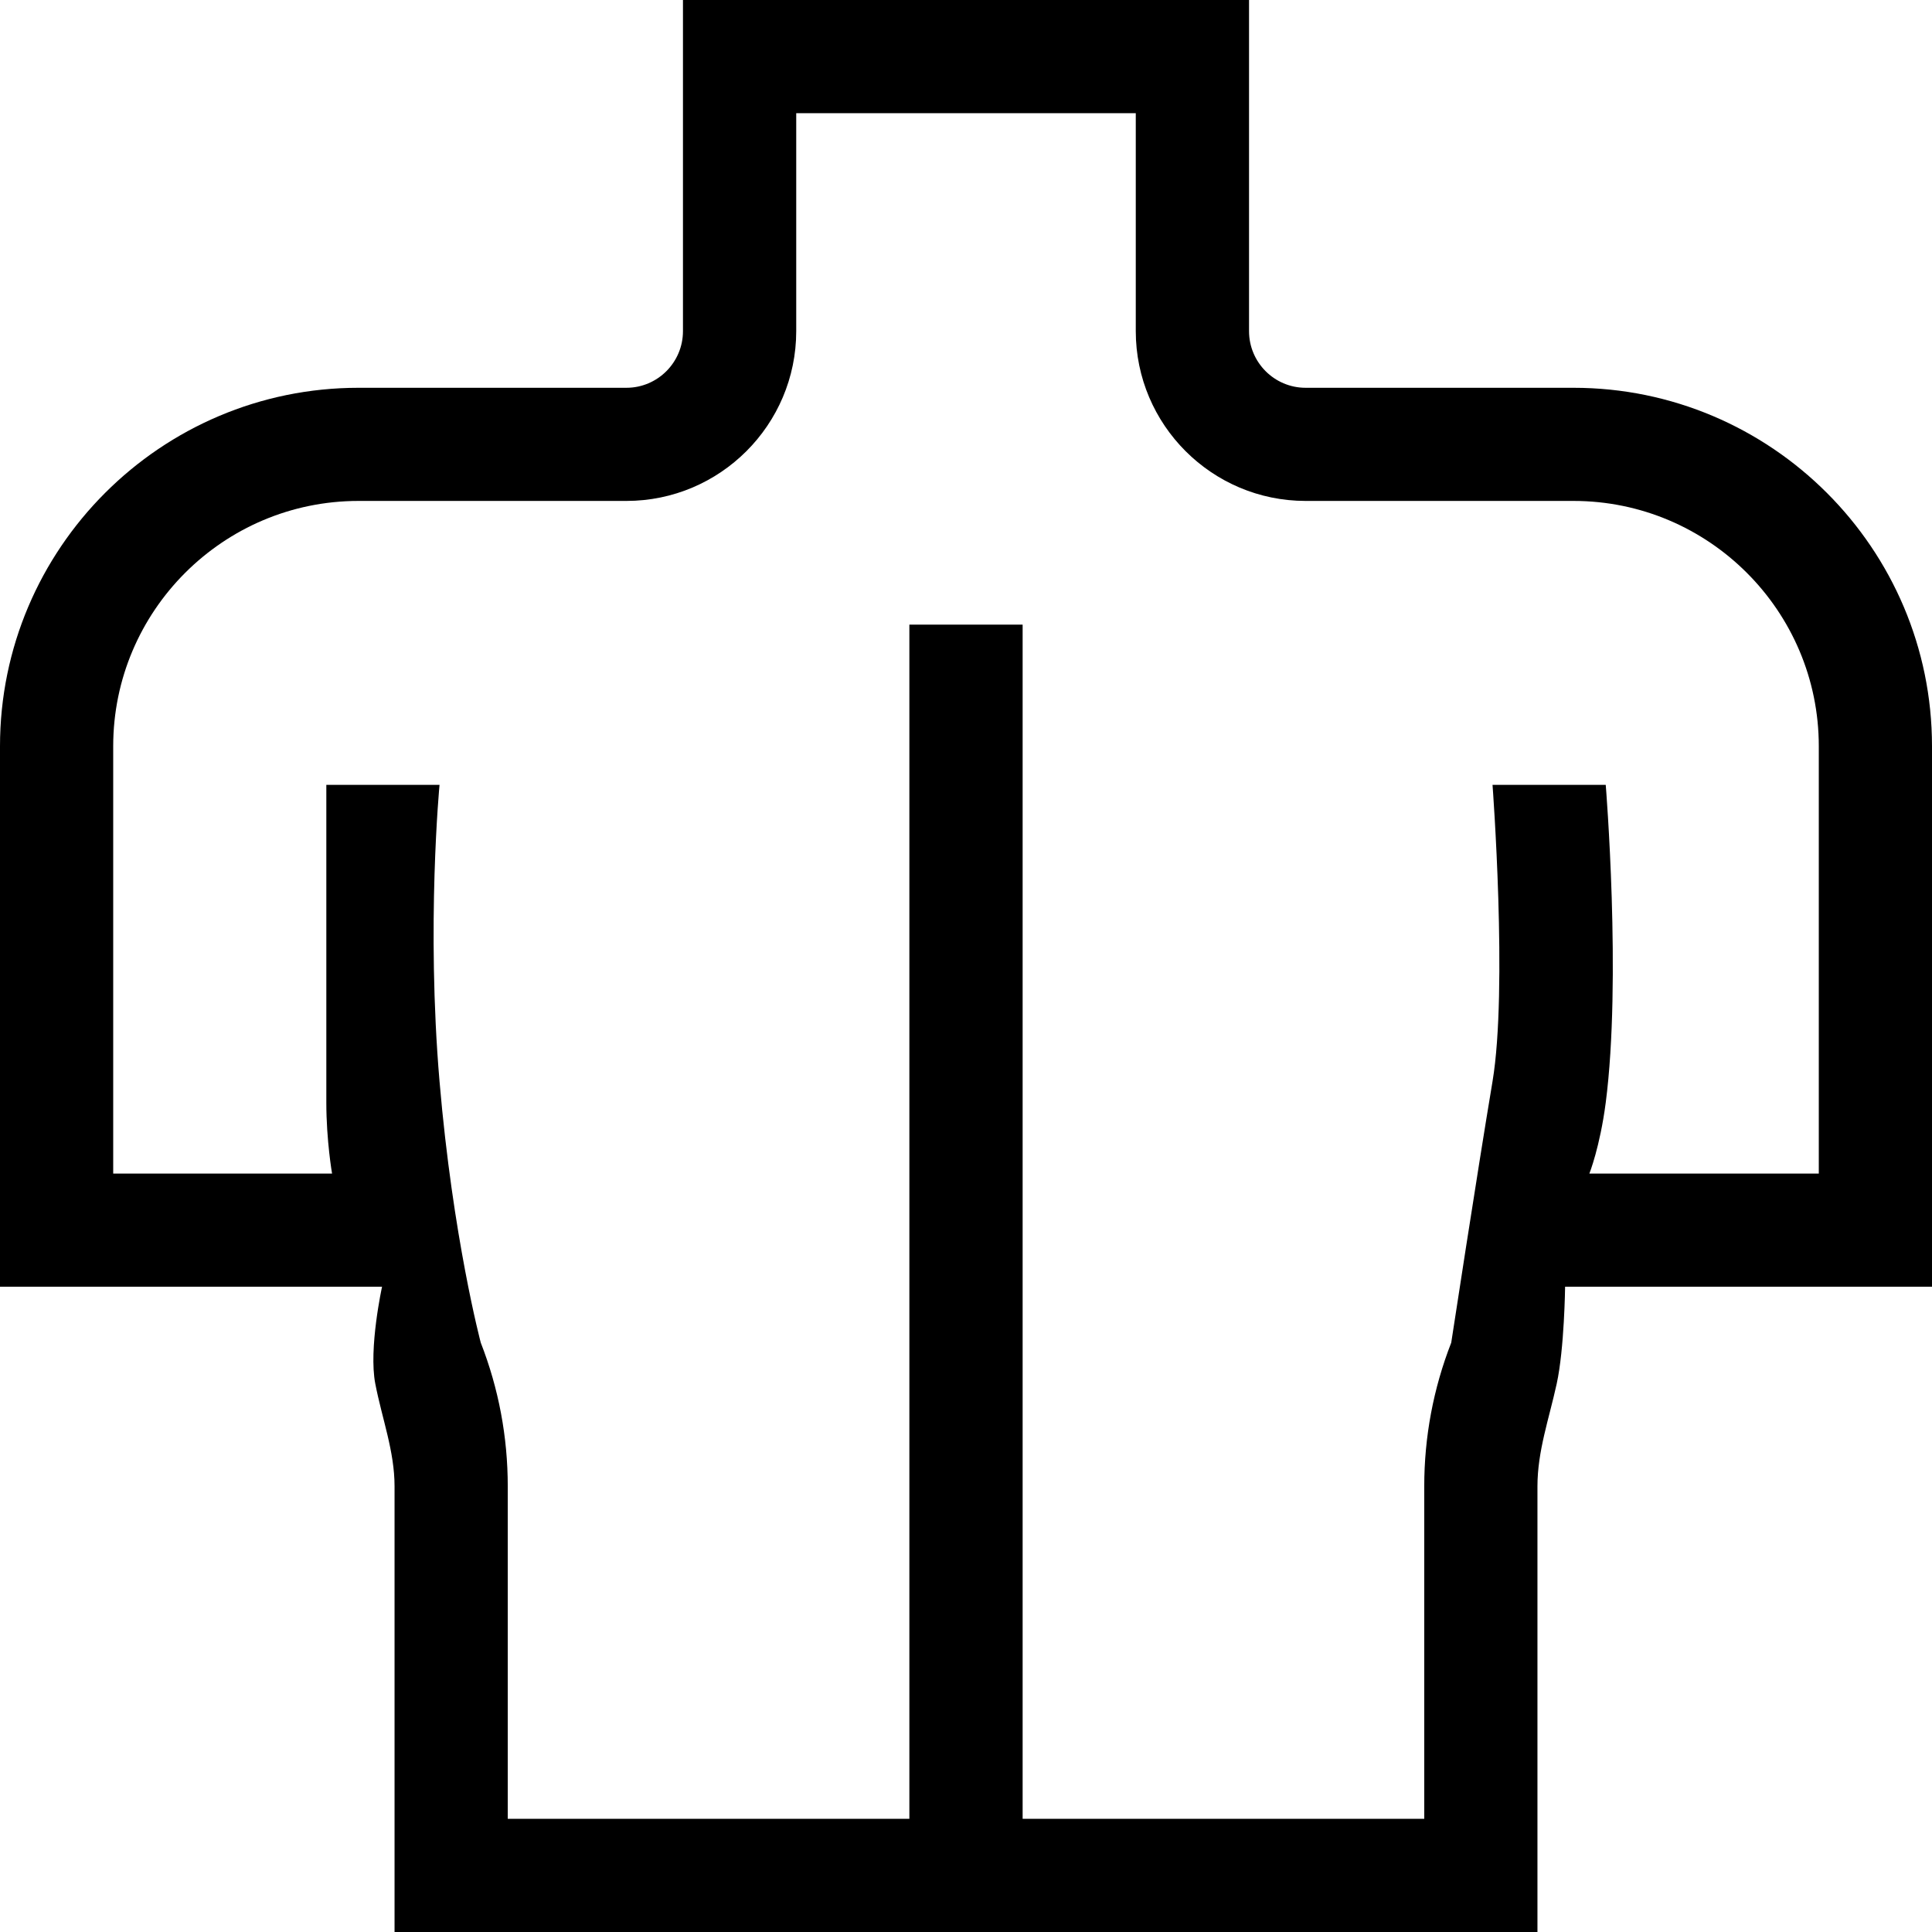 <svg width="32" height="32" viewBox="0 0 32 32" fill="none" xmlns="http://www.w3.org/2000/svg">
<g clip-path="url(#clip0_1361_12238)">
<path d="M32 12.36C32 9.086 29.336 6.423 26.062 6.423H21.625C21.108 6.423 20.688 6.002 20.688 5.485V0H11.312V5.485C11.312 6.002 10.892 6.423 10.375 6.423H5.938C2.664 6.423 0 9.086 0 12.36V21.312H6.328C6.328 21.312 6.103 22.337 6.216 22.919C6.328 23.5 6.535 24.035 6.535 24.618V32H25.465V24.618C25.465 24.035 25.657 23.5 25.784 22.919C25.911 22.337 25.923 21.312 25.923 21.312H32V12.36ZM30.125 19.438H26.325C26.325 19.438 26.5 19 26.596 18.263C26.86 16.225 26.596 13 26.596 13H24.721C24.721 13 24.976 16.385 24.721 17.911C24.465 19.438 24.037 22.239 24.037 22.239C23.74 23 23.59 23.801 23.59 24.618V30.125H16.938V10.346H15.062V30.125H8.41V24.618C8.41 23.801 8.26 23 7.963 22.239C7.963 22.239 7.5 20.5 7.28 17.911C7.059 15.323 7.28 13 7.28 13H5.405C5.405 13 5.405 17.636 5.405 18.263C5.405 18.891 5.5 19.438 5.5 19.438H1.875V12.36C1.875 10.12 3.697 8.297 5.938 8.297H10.375C11.926 8.297 13.188 7.036 13.188 5.485V1.875H18.812V5.485C18.812 7.036 20.074 8.297 21.625 8.297H26.062C28.303 8.297 30.125 10.12 30.125 12.36V19.438Z" fill="black"/>
</g>
<defs>
<clipPath id="clip0_1361_12238">
<rect width="32" height="32" fill="white"/>
</clipPath>
</defs>
</svg>
